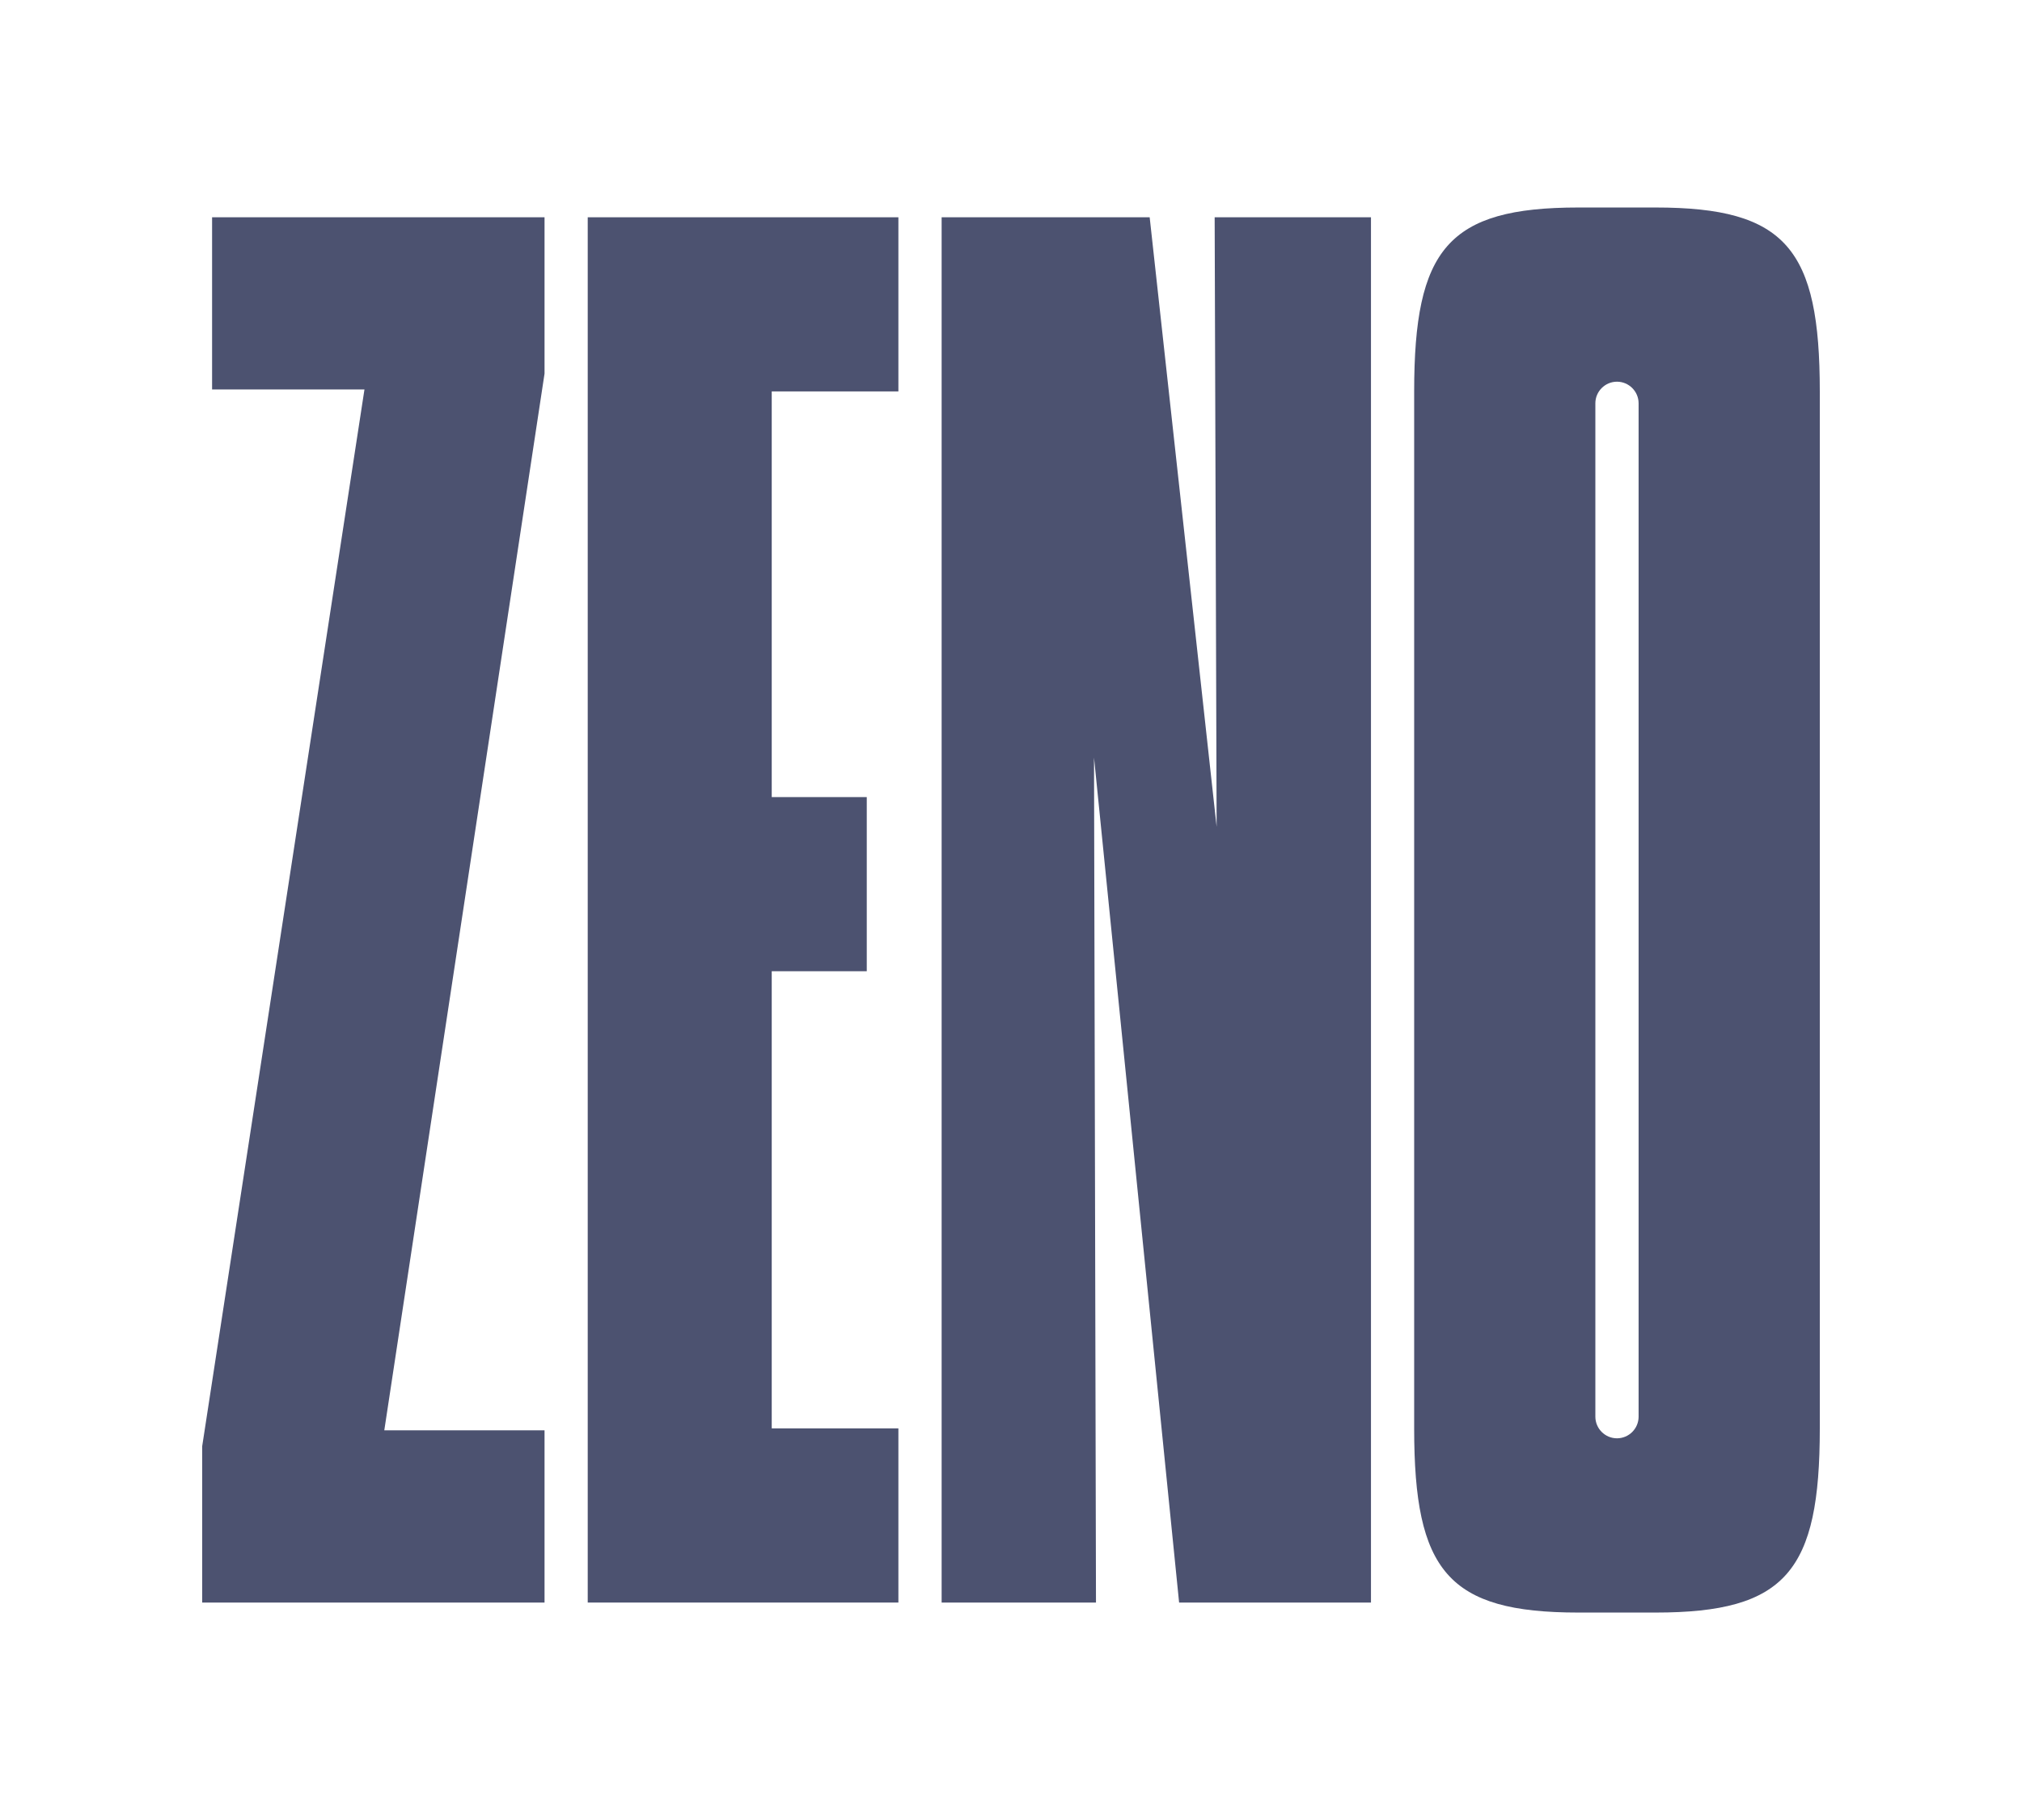<?xml version="1.0" encoding="UTF-8" standalone="no"?><svg xmlns="http://www.w3.org/2000/svg" xmlns:xlink="http://www.w3.org/1999/xlink" fill="#000000" height="324" viewBox="0 0 360 324" width="360"><g fill="#4c5270"><path d="M294.76,36.94h-13.74c-23.25,0-29.24,7.4-29.24,32.76v184.6c0,25.36,5.99,32.77,29.24,32.77h13.74 c23.26,0,29.24-7.4,29.24-32.77V69.7C324,44.33,318.02,36.94,294.76,36.94z M291.74,252.2c0,2.12-1.73,3.85-3.85,3.85 c-2.12,0-3.85-1.73-3.85-3.85V71.8c0-2.12,1.73-3.85,3.85-3.85c2.12,0,3.85,1.73,3.85,3.85V252.2z"/><path d="M37.76 69.33L64.89 69.33 36 257.45 36 285.29 96.95 285.29 96.95 254.63 68.42 254.63 96.95 66.51 96.95 38.68 37.76 38.68z"/><path d="M104.64 285.29L159.95 285.29 159.95 254.28 137.4 254.28 137.4 172.9 154.32 172.9 154.32 141.9 137.4 141.9 137.4 69.68 159.95 69.68 159.95 38.68 104.64 38.68z"/><path d="M216.61 147.19L204.69 38.68 167.65 38.68 167.65 285.29 195.13 285.29 194.78 134.86 209.93 285.29 244.09 285.29 244.09 38.68 216.26 38.68z"/></g></svg>